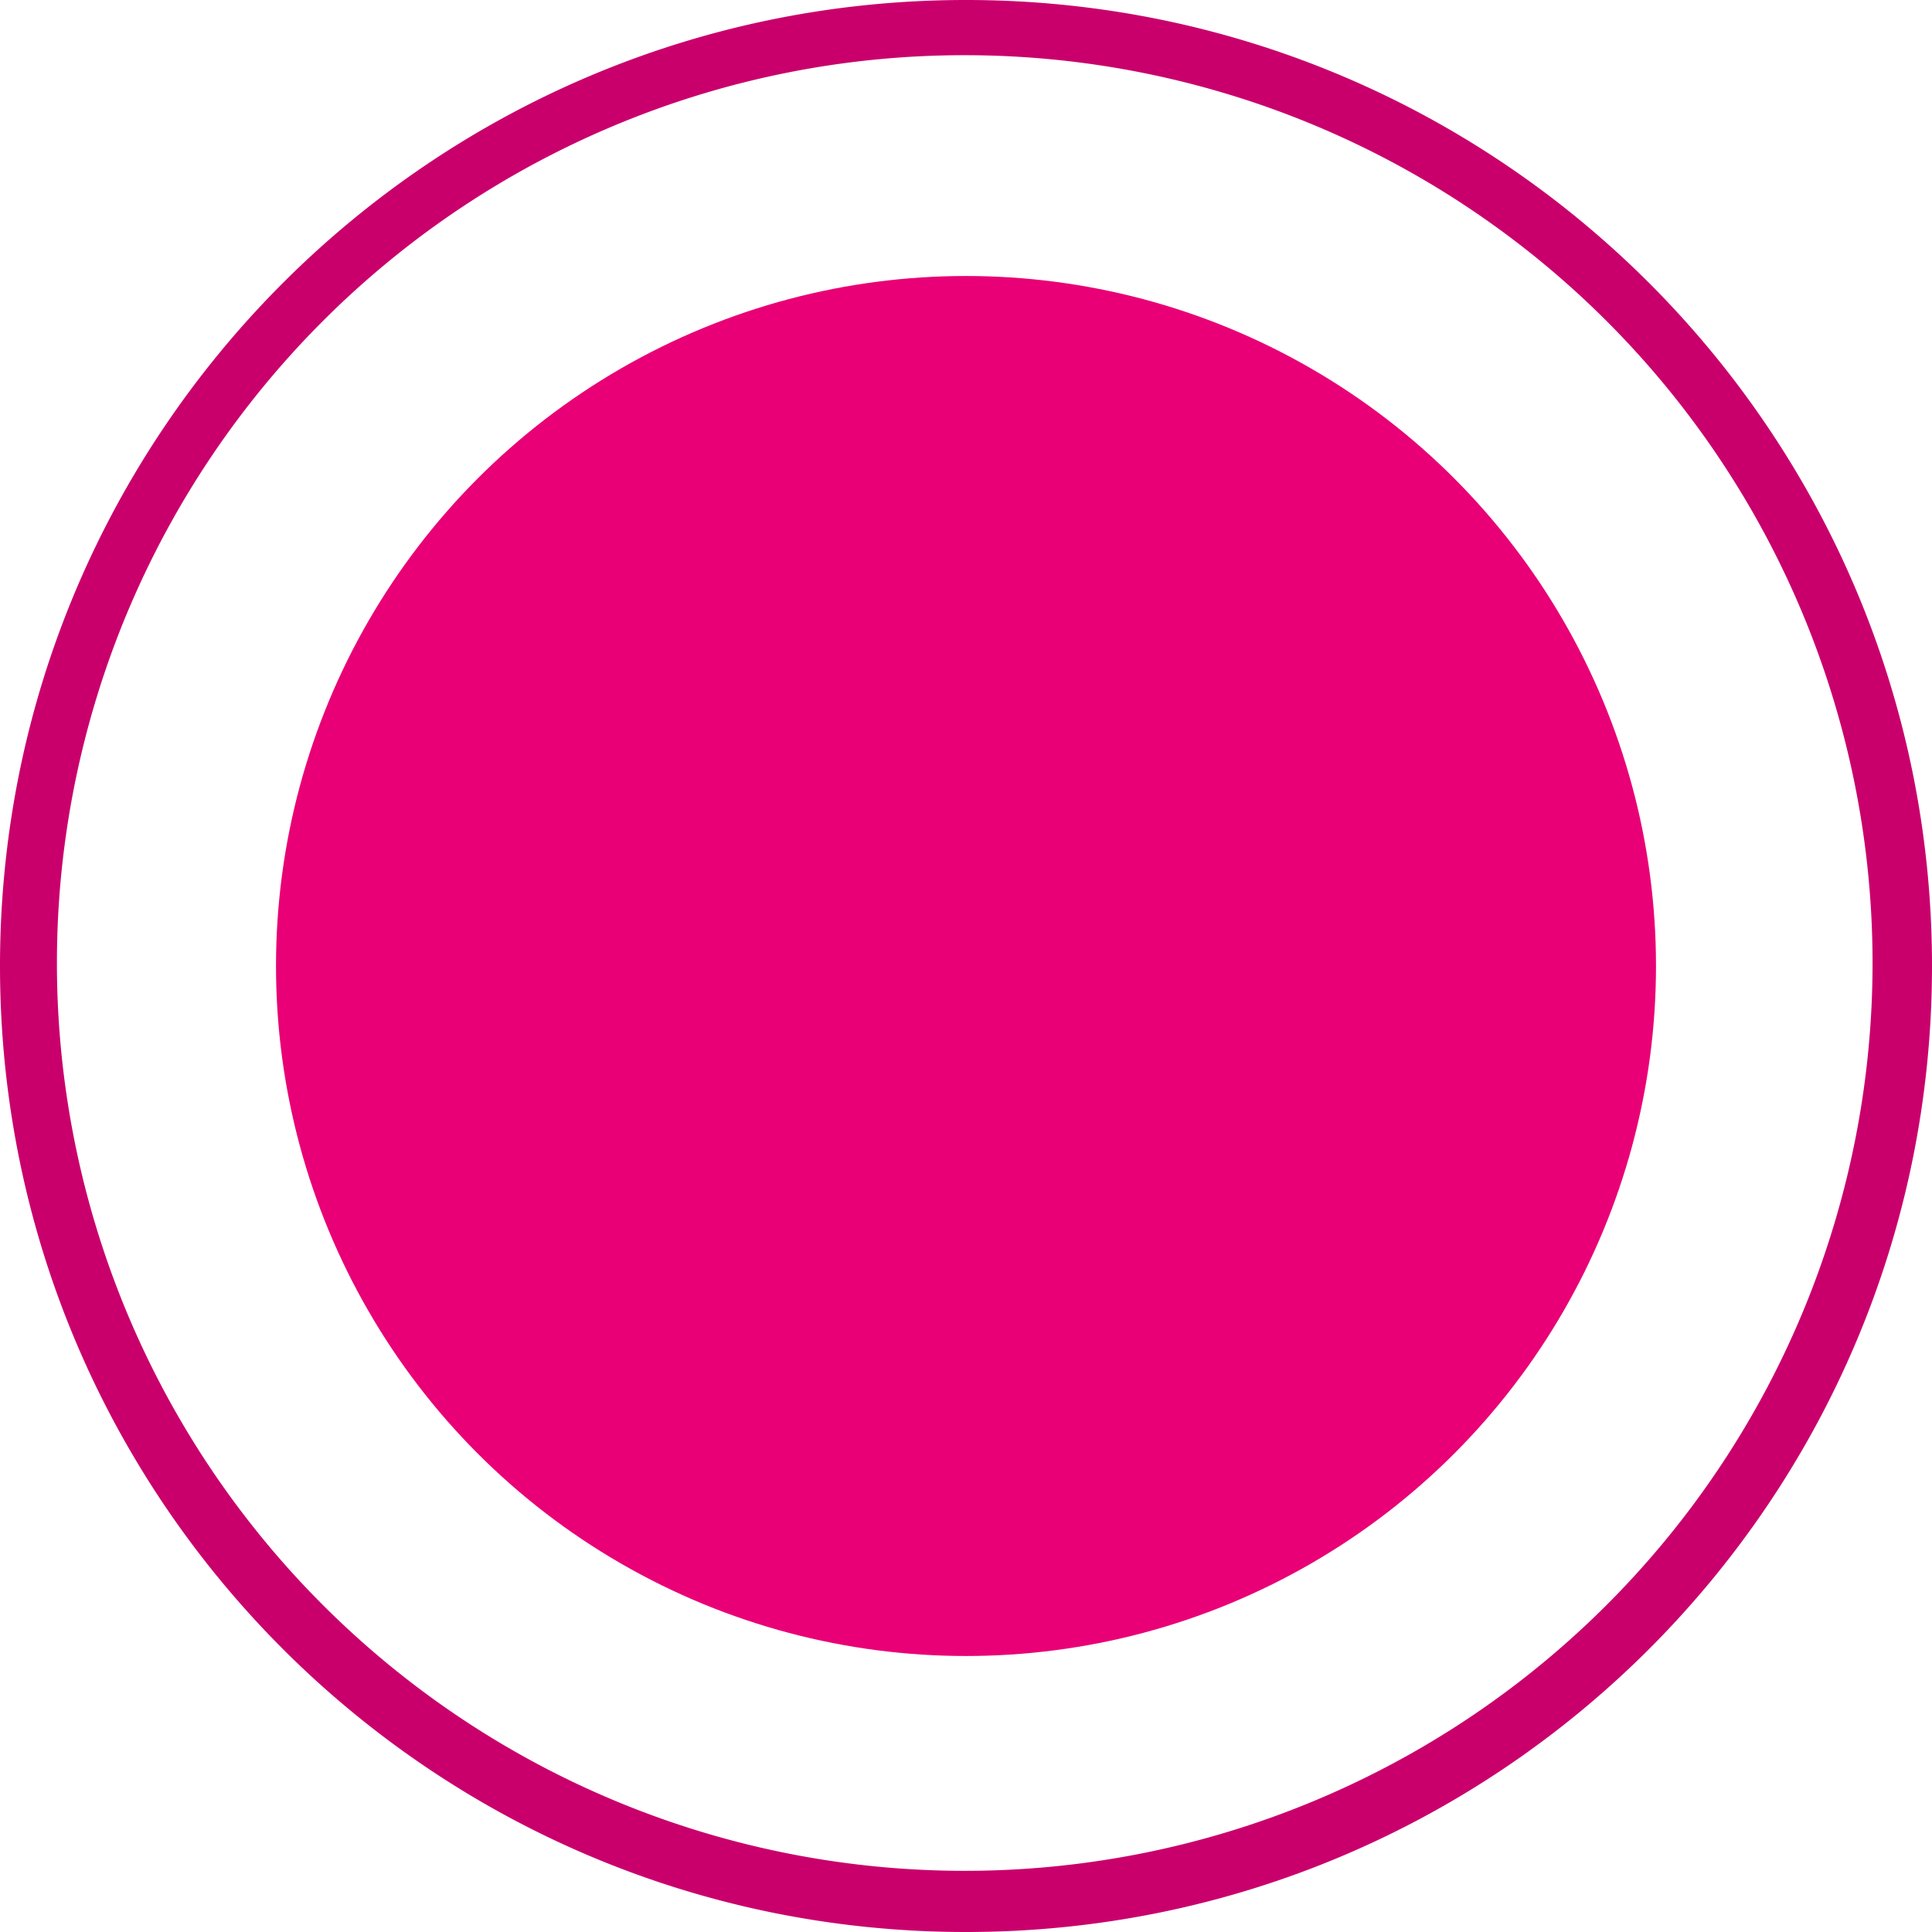 <svg id="Capa_1" data-name="Capa 1" xmlns="http://www.w3.org/2000/svg" viewBox="0 0 700 700"><defs><style>.cls-1{fill:#e90076;}.cls-2{fill:#c9006c;}</style></defs><circle class="cls-1" cx="350" cy="350" r="250"/><path class="cls-2" d="M524,195a328.92,328.92,0,1,1-128.44,25.92A327.92,327.92,0,0,1,524,195m0-20c-193.3,0-350,156.7-350,350S330.7,875,524,875,874,718.3,874,525,717.3,175,524,175Z" transform="translate(-174 -175)"/></svg>